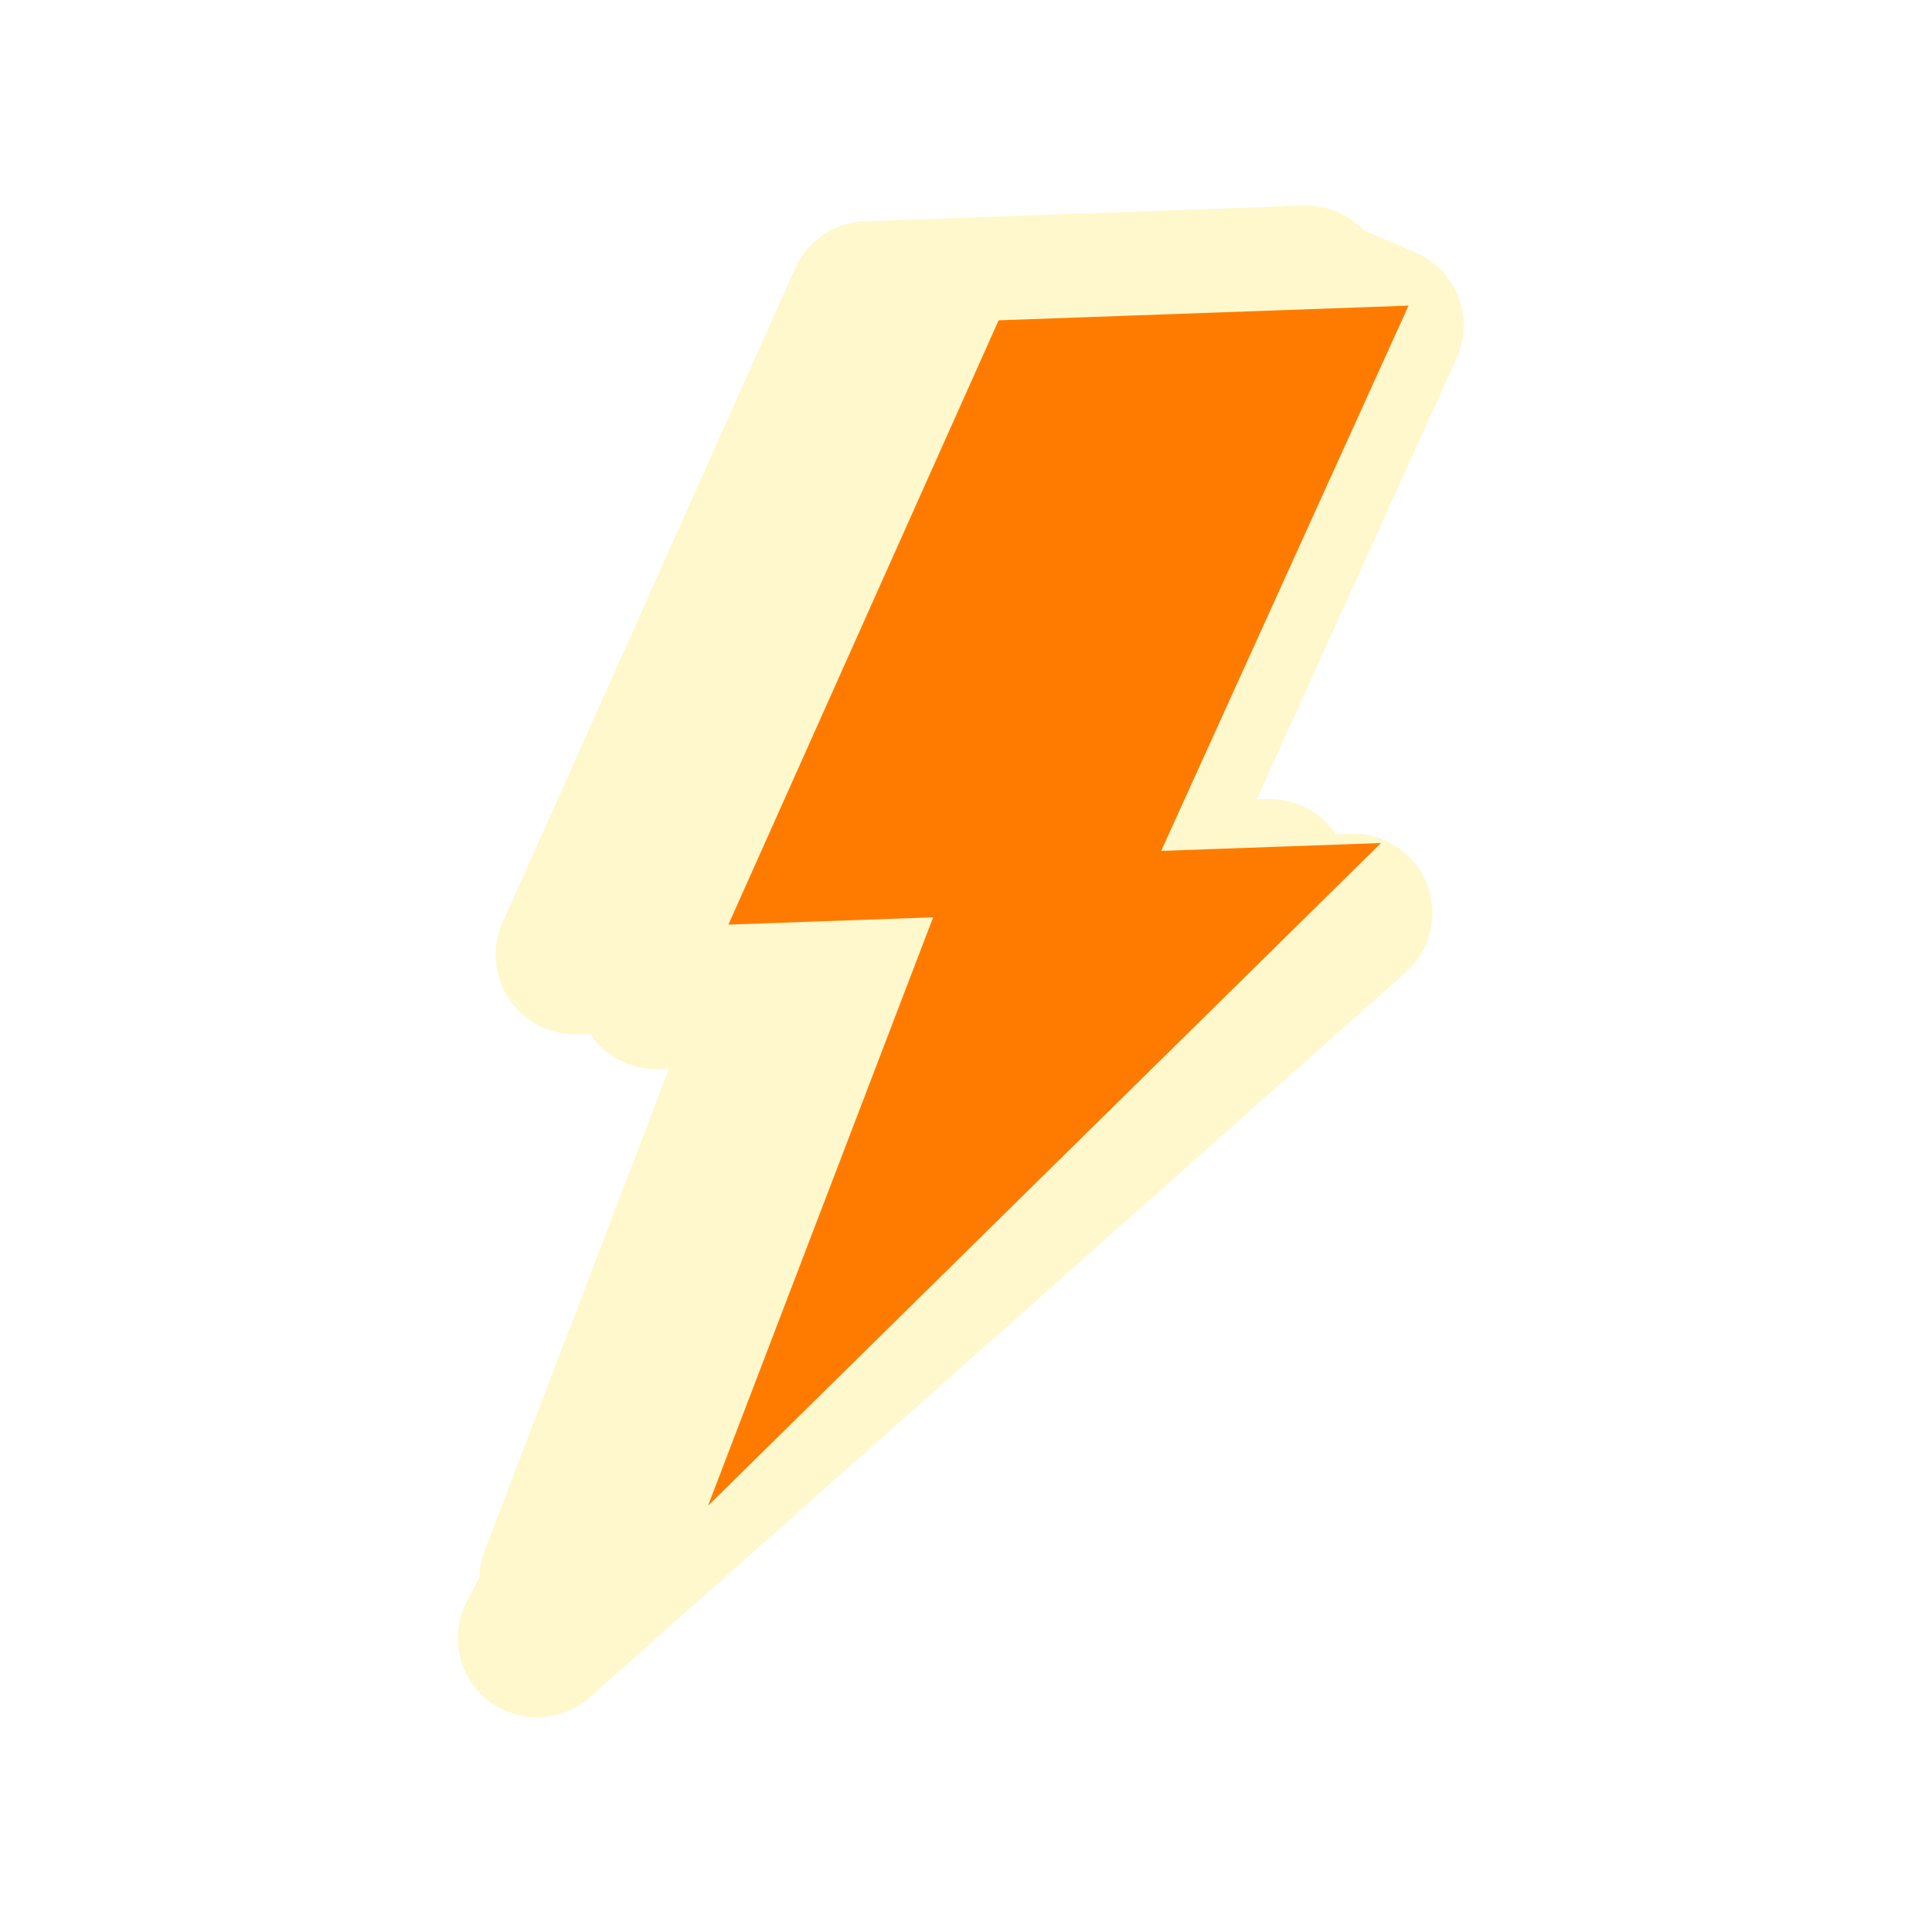 <svg width="125" height="125" viewBox="0 0 125 125" fill="none" xmlns="http://www.w3.org/2000/svg">
<path d="M34.931 111.109C36.091 111.067 37.237 110.631 38.159 109.816L90.952 62.909C92.574 61.467 93.113 59.171 92.31 57.16C91.5 55.151 89.524 53.866 87.36 53.943L86.426 53.977C85.448 52.514 83.774 51.632 81.975 51.697L81.307 51.721L94.245 23.183C94.819 21.926 94.856 20.496 94.357 19.208C93.859 17.926 92.865 16.891 91.599 16.343L88.226 14.901C87.221 13.841 85.806 13.248 84.323 13.301L83.718 13.323C83.567 13.319 83.419 13.315 83.269 13.32C83.118 13.325 82.978 13.34 82.831 13.355L55.952 14.317C53.996 14.387 52.252 15.564 51.453 17.354L32.513 59.693C31.789 61.31 31.954 63.188 32.945 64.656C33.936 66.124 35.615 66.981 37.386 66.918L38.173 66.889C38.173 66.889 38.183 66.902 38.187 66.911C39.178 68.376 40.853 69.23 42.625 69.166L43.283 69.142L31.364 100.303C31.143 100.869 31.035 101.457 31.025 102.038L30.205 103.609C29.059 105.804 29.646 108.501 31.6 110.032C32.581 110.798 33.768 111.154 34.935 111.112L34.931 111.109Z" fill="#FFF8CC"/>
<g filter="url(#filter0_d_183_18457)">
<path d="M74.819 53.635L61.55 54.11L77.555 18.831L53.269 19.701L36.694 56.766L49.849 56.295L36.387 91.48L74.819 53.635Z" fill="#FF7B00"/>
<path d="M74.819 53.635L61.55 54.11L77.555 18.831L53.269 19.701L36.694 56.766L49.849 56.295L36.387 91.48L74.819 53.635Z" stroke="#FF7B00" stroke-width="2" stroke-miterlimit="10"/>
</g>
<defs>
<filter id="filter0_d_183_18457" x="33.807" y="17.774" width="57.326" height="79.649" filterUnits="userSpaceOnUse" color-interpolation-filters="sRGB">
<feFlood flood-opacity="0" result="BackgroundImageFix"/>
<feColorMatrix in="SourceAlpha" type="matrix" values="0 0 0 0 0 0 0 0 0 0 0 0 0 0 0 0 0 0 127 0" result="hardAlpha"/>
<feOffset dx="12" dy="2"/>
<feComposite in2="hardAlpha" operator="out"/>
<feColorMatrix type="matrix" values="0 0 0 0 1 0 0 0 0 0.667 0 0 0 0 0 0 0 0 1 0"/>
<feBlend mode="normal" in2="BackgroundImageFix" result="effect1_dropShadow_183_18457"/>
<feBlend mode="normal" in="SourceGraphic" in2="effect1_dropShadow_183_18457" result="shape"/>
</filter>
</defs>
</svg>

